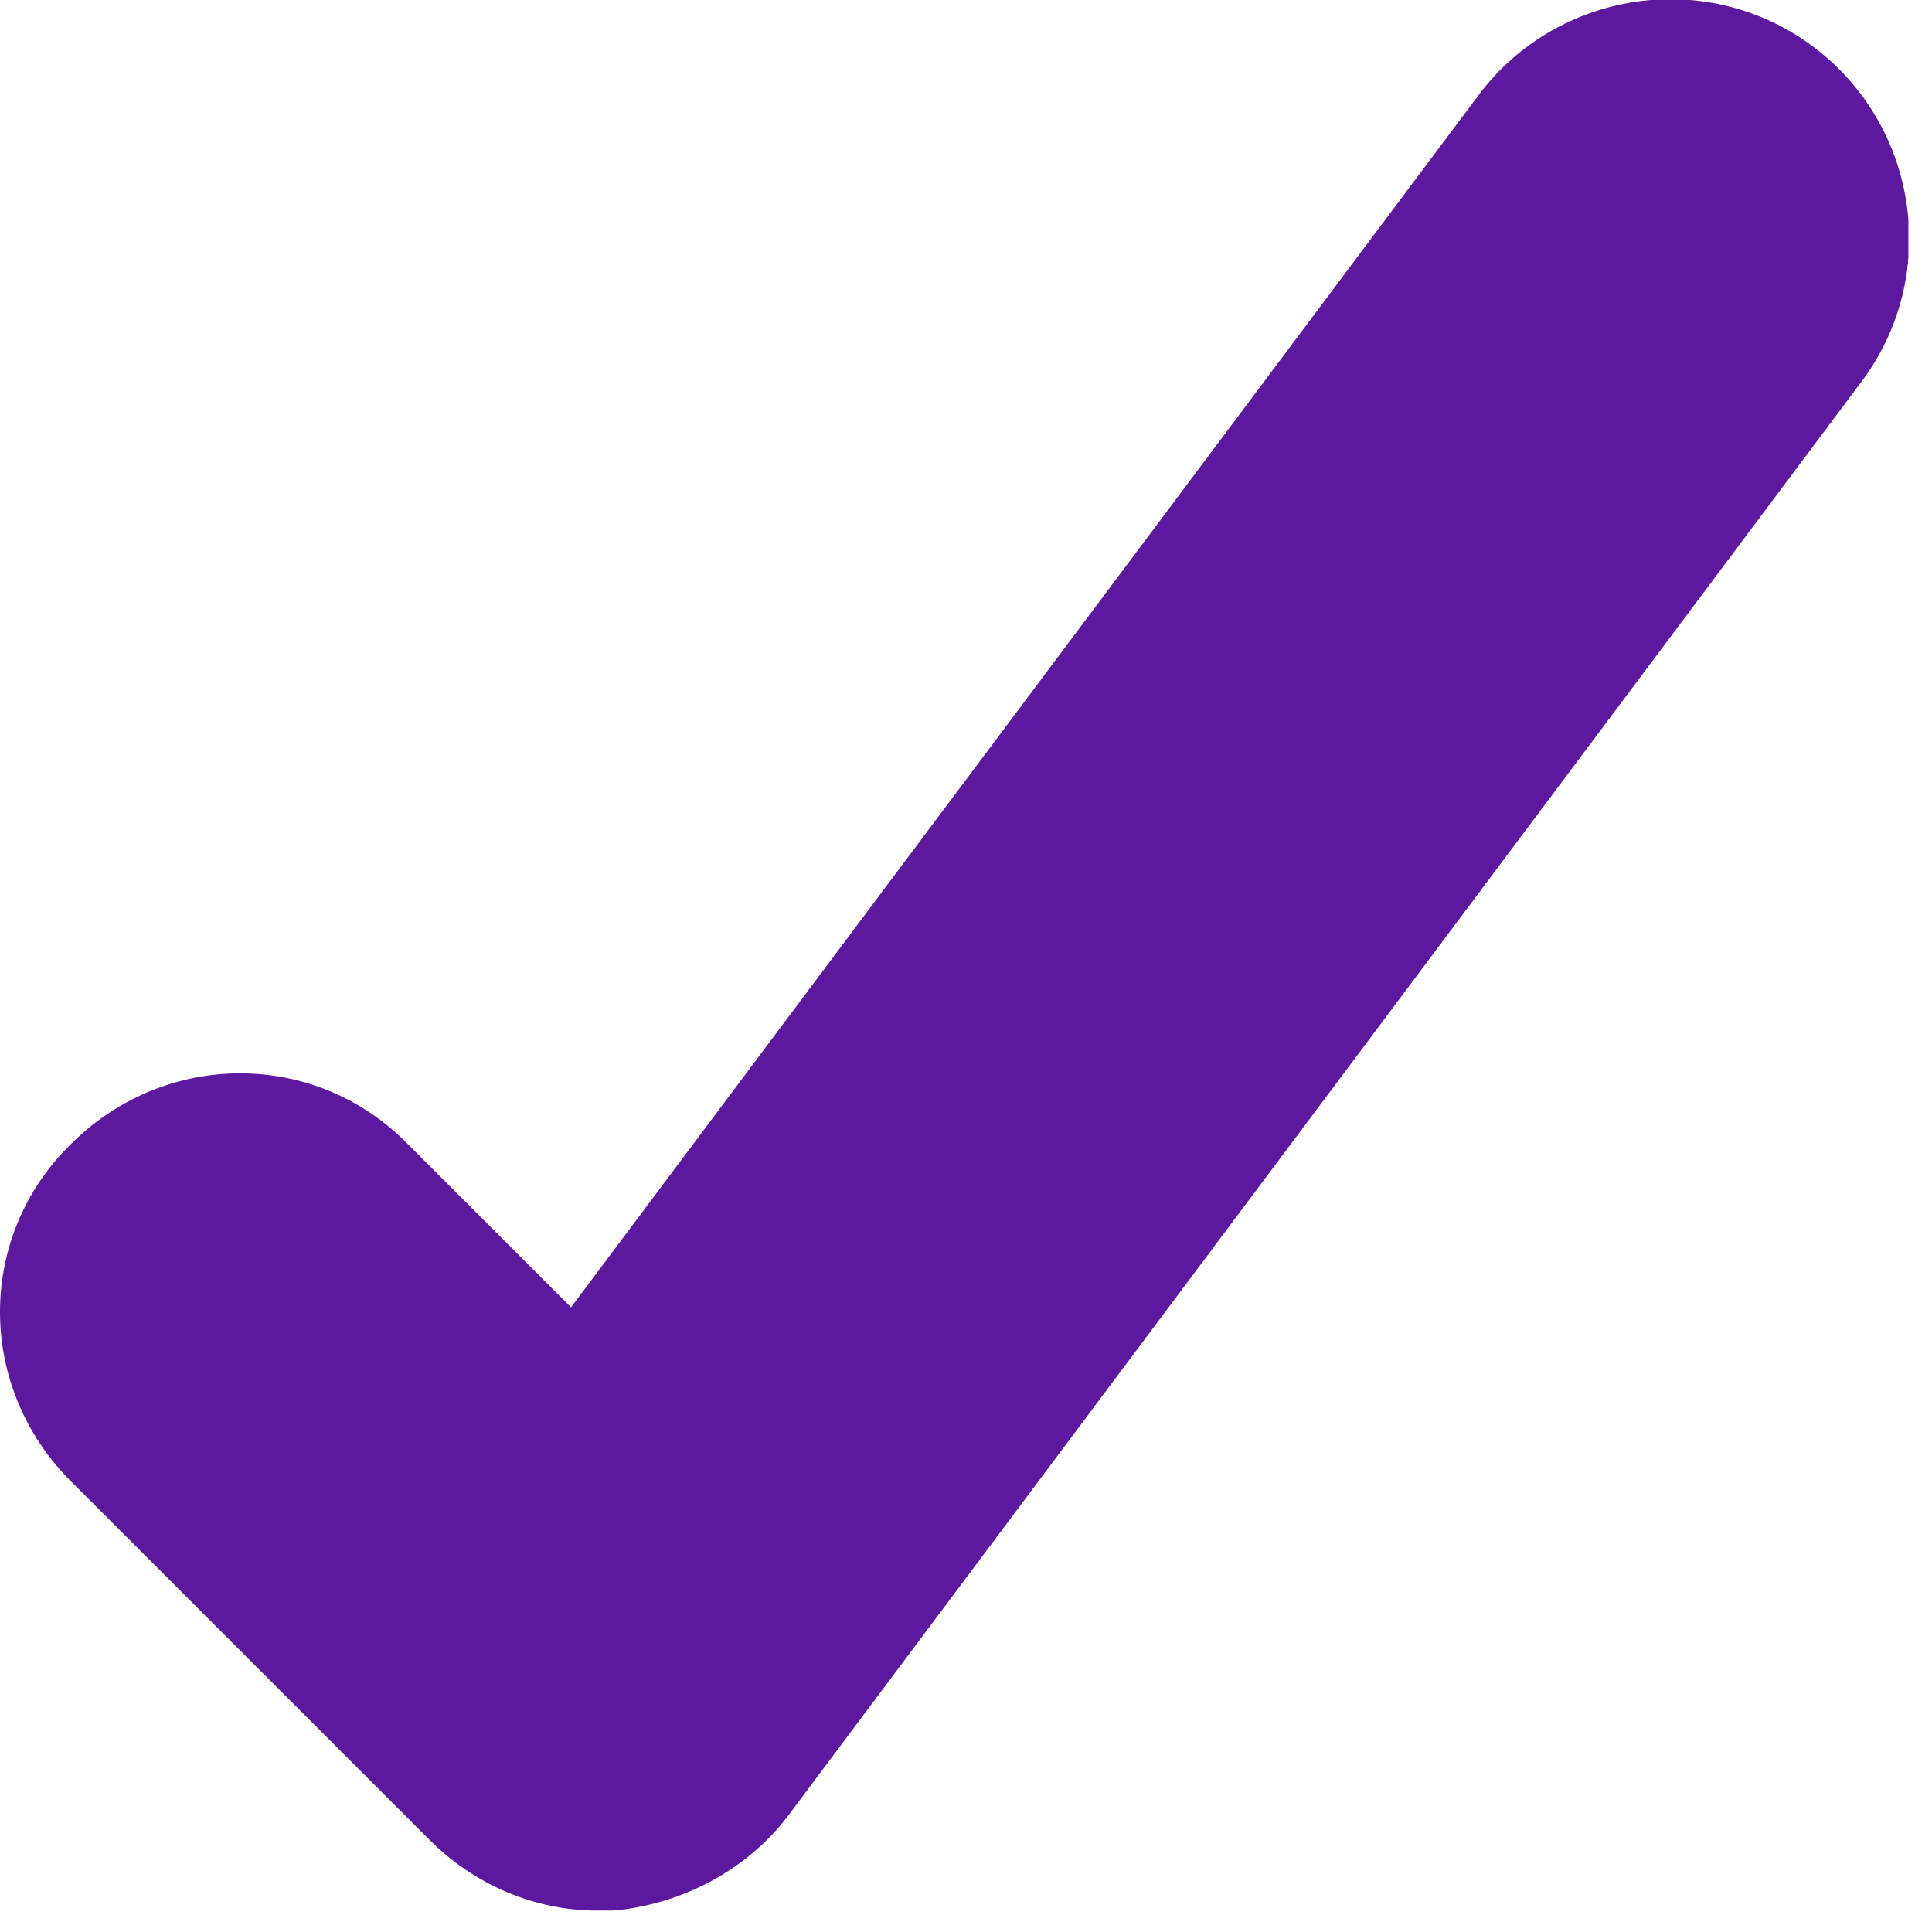 <svg width="9" height="9" viewBox="0 0 9 9" fill="none" xmlns="http://www.w3.org/2000/svg">
<g clip-path="url(#clip0_2676_470)">
<path d="M8.45 0.22C7.96 -0.15 7.26 -0.05 6.89 0.44L2.66 6.09L1.9 5.33C1.47 4.89 0.77 4.89 0.33 5.33C-0.11 5.76 -0.11 6.46 0.33 6.9L2 8.57C2.21 8.78 2.49 8.9 2.78 8.9H2.86C3.18 8.87 3.48 8.71 3.67 8.46L8.67 1.78C9.04 1.29 8.94 0.59 8.45 0.22Z" fill="#5D18A0"/>
</g>
<defs>
<clipPath id="clip0_2676_470">
<rect width="8.89" height="8.9" fill="white"/>
</clipPath>
</defs>
</svg>
